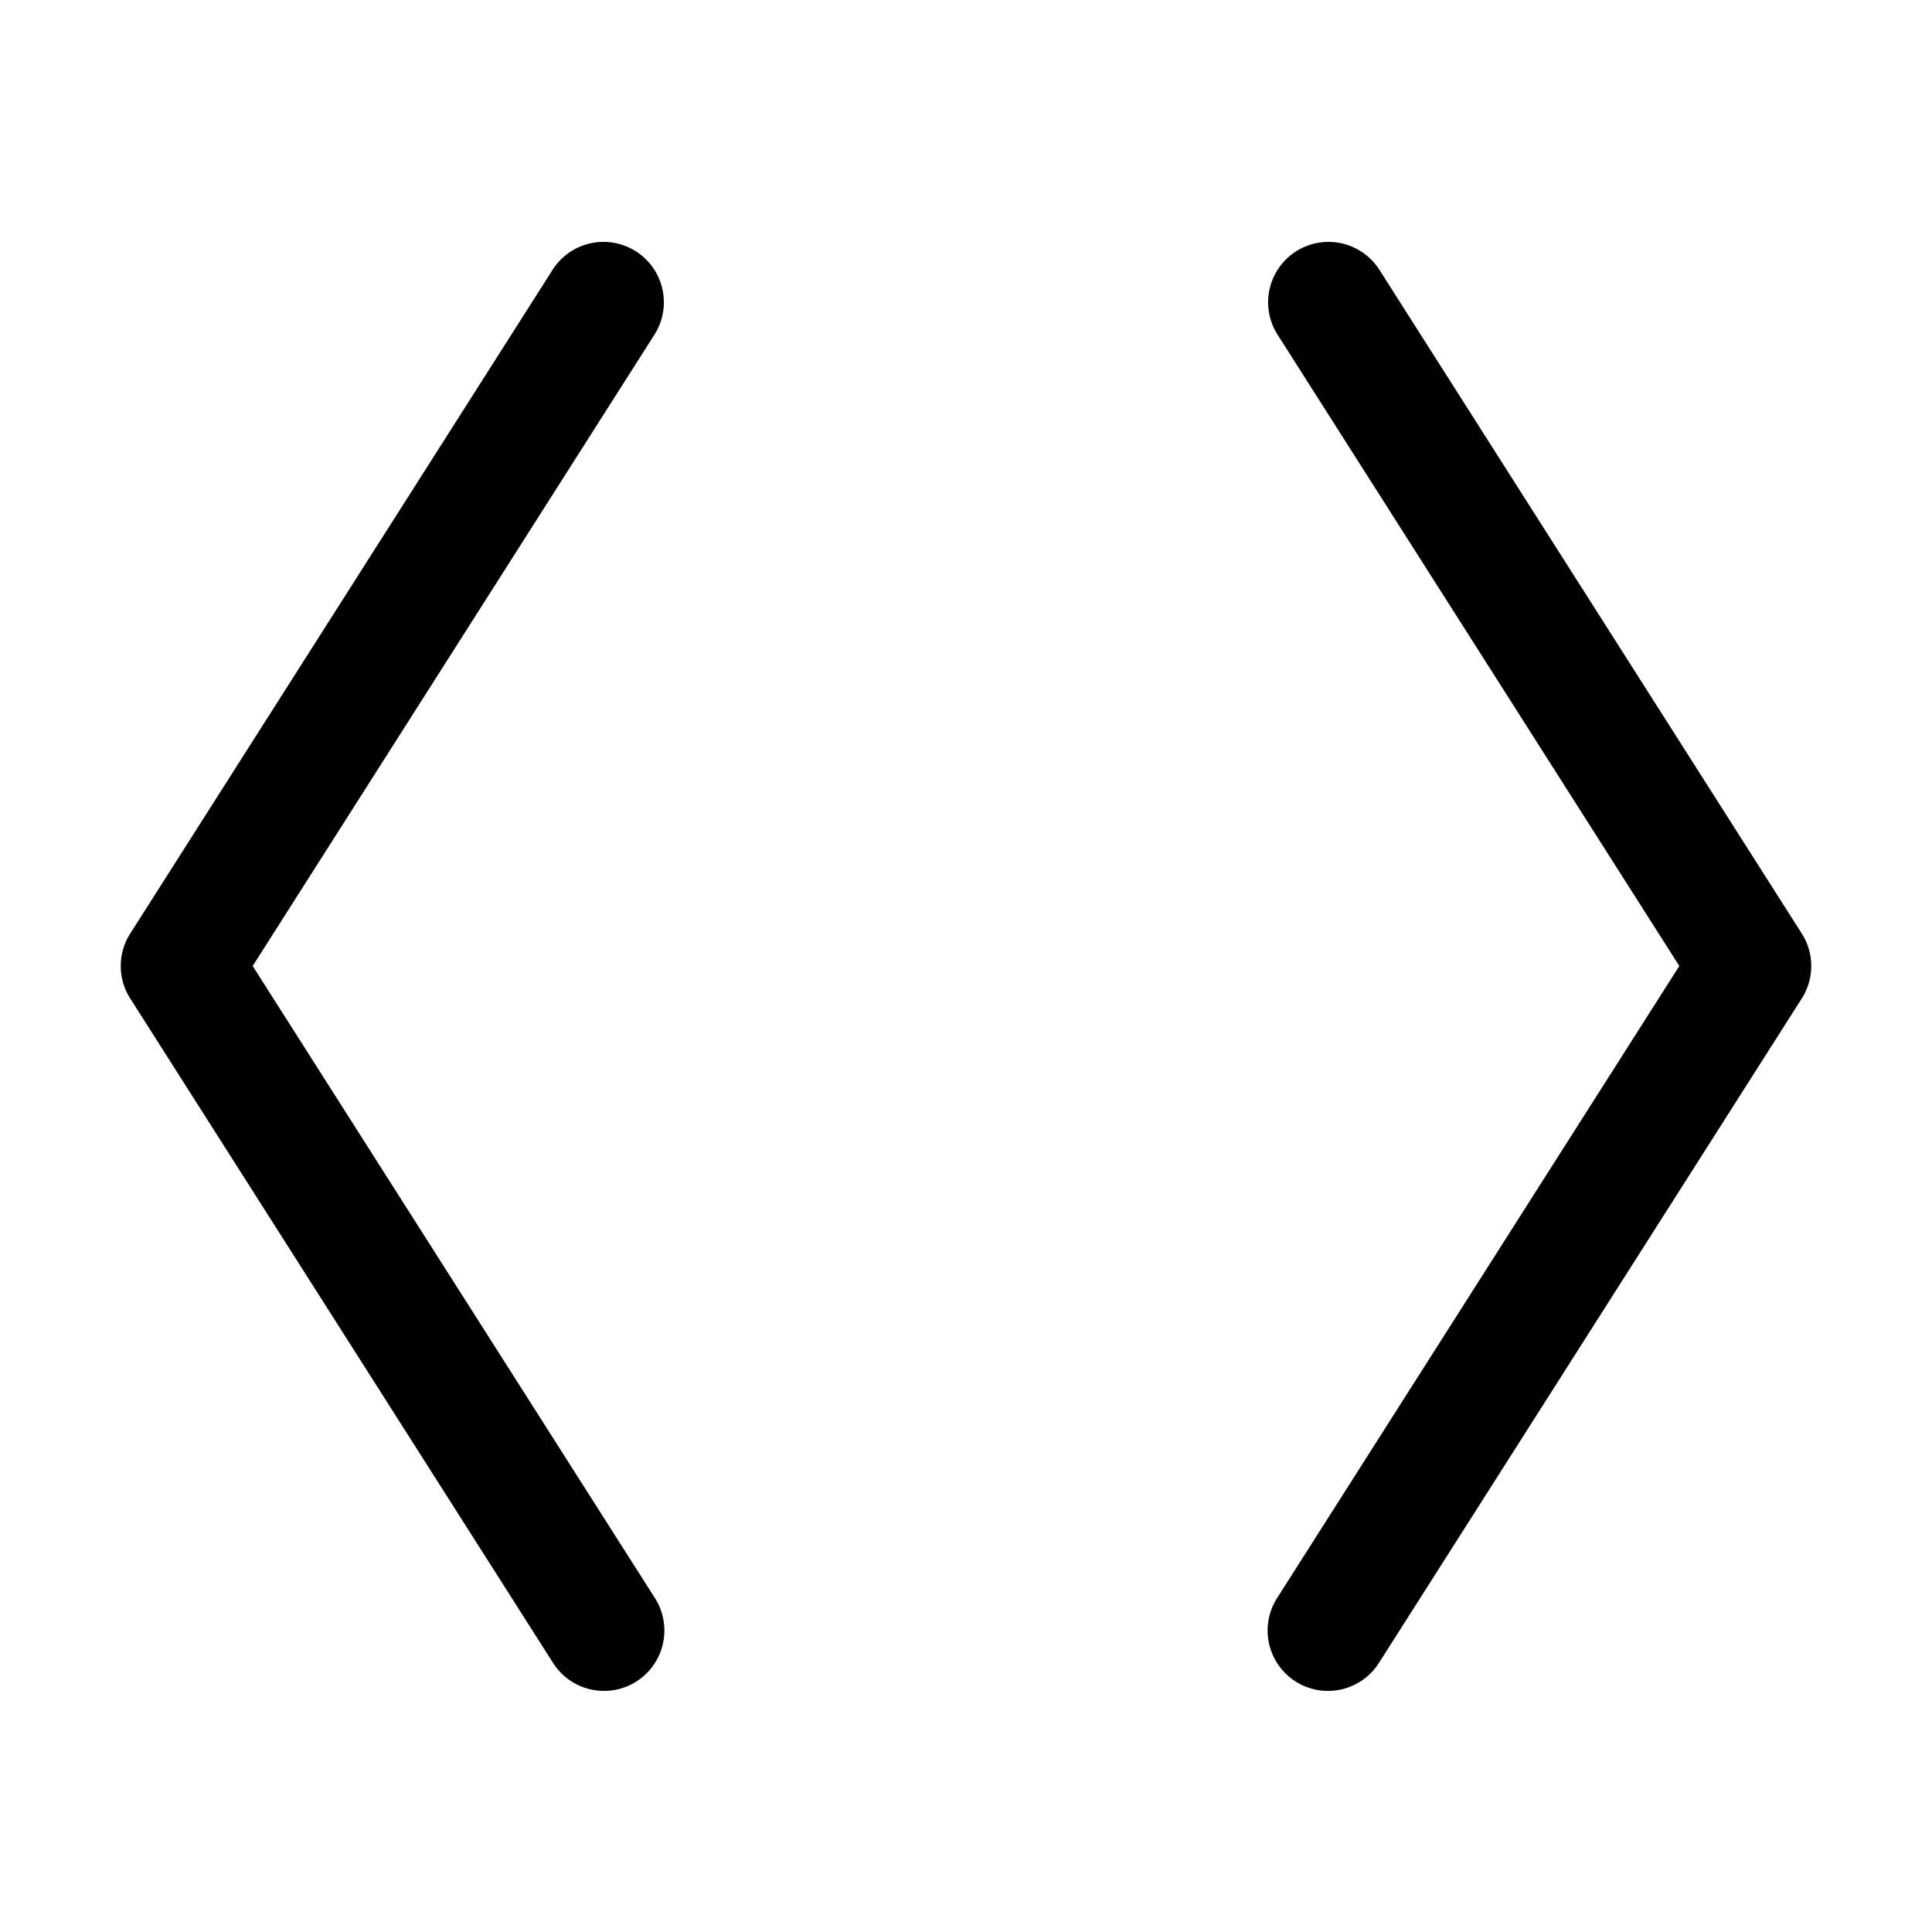 <?xml version="1.0" encoding="utf-8"?>
<!-- License: MIT. Made by phosphor: https://github.com/phosphor-icons/phosphor-icons -->
<svg fill="#000000" width="800px" height="800px" viewBox="0 0 256 256" id="Flat" xmlns="http://www.w3.org/2000/svg">
  <path d="M86.749,44.295,33.482,128,86.749,211.705a8,8,0,1,1-13.498,8.59l-56-88a7.998,7.998,0,0,1,0-8.59l56-88a8,8,0,0,1,13.498,8.59Zm152,79.41-56-88a8,8,0,0,0-13.498,8.59L222.518,128,169.251,211.705a8,8,0,1,0,13.498,8.59l56-88A7.998,7.998,0,0,0,238.749,123.705Z"/>
</svg>